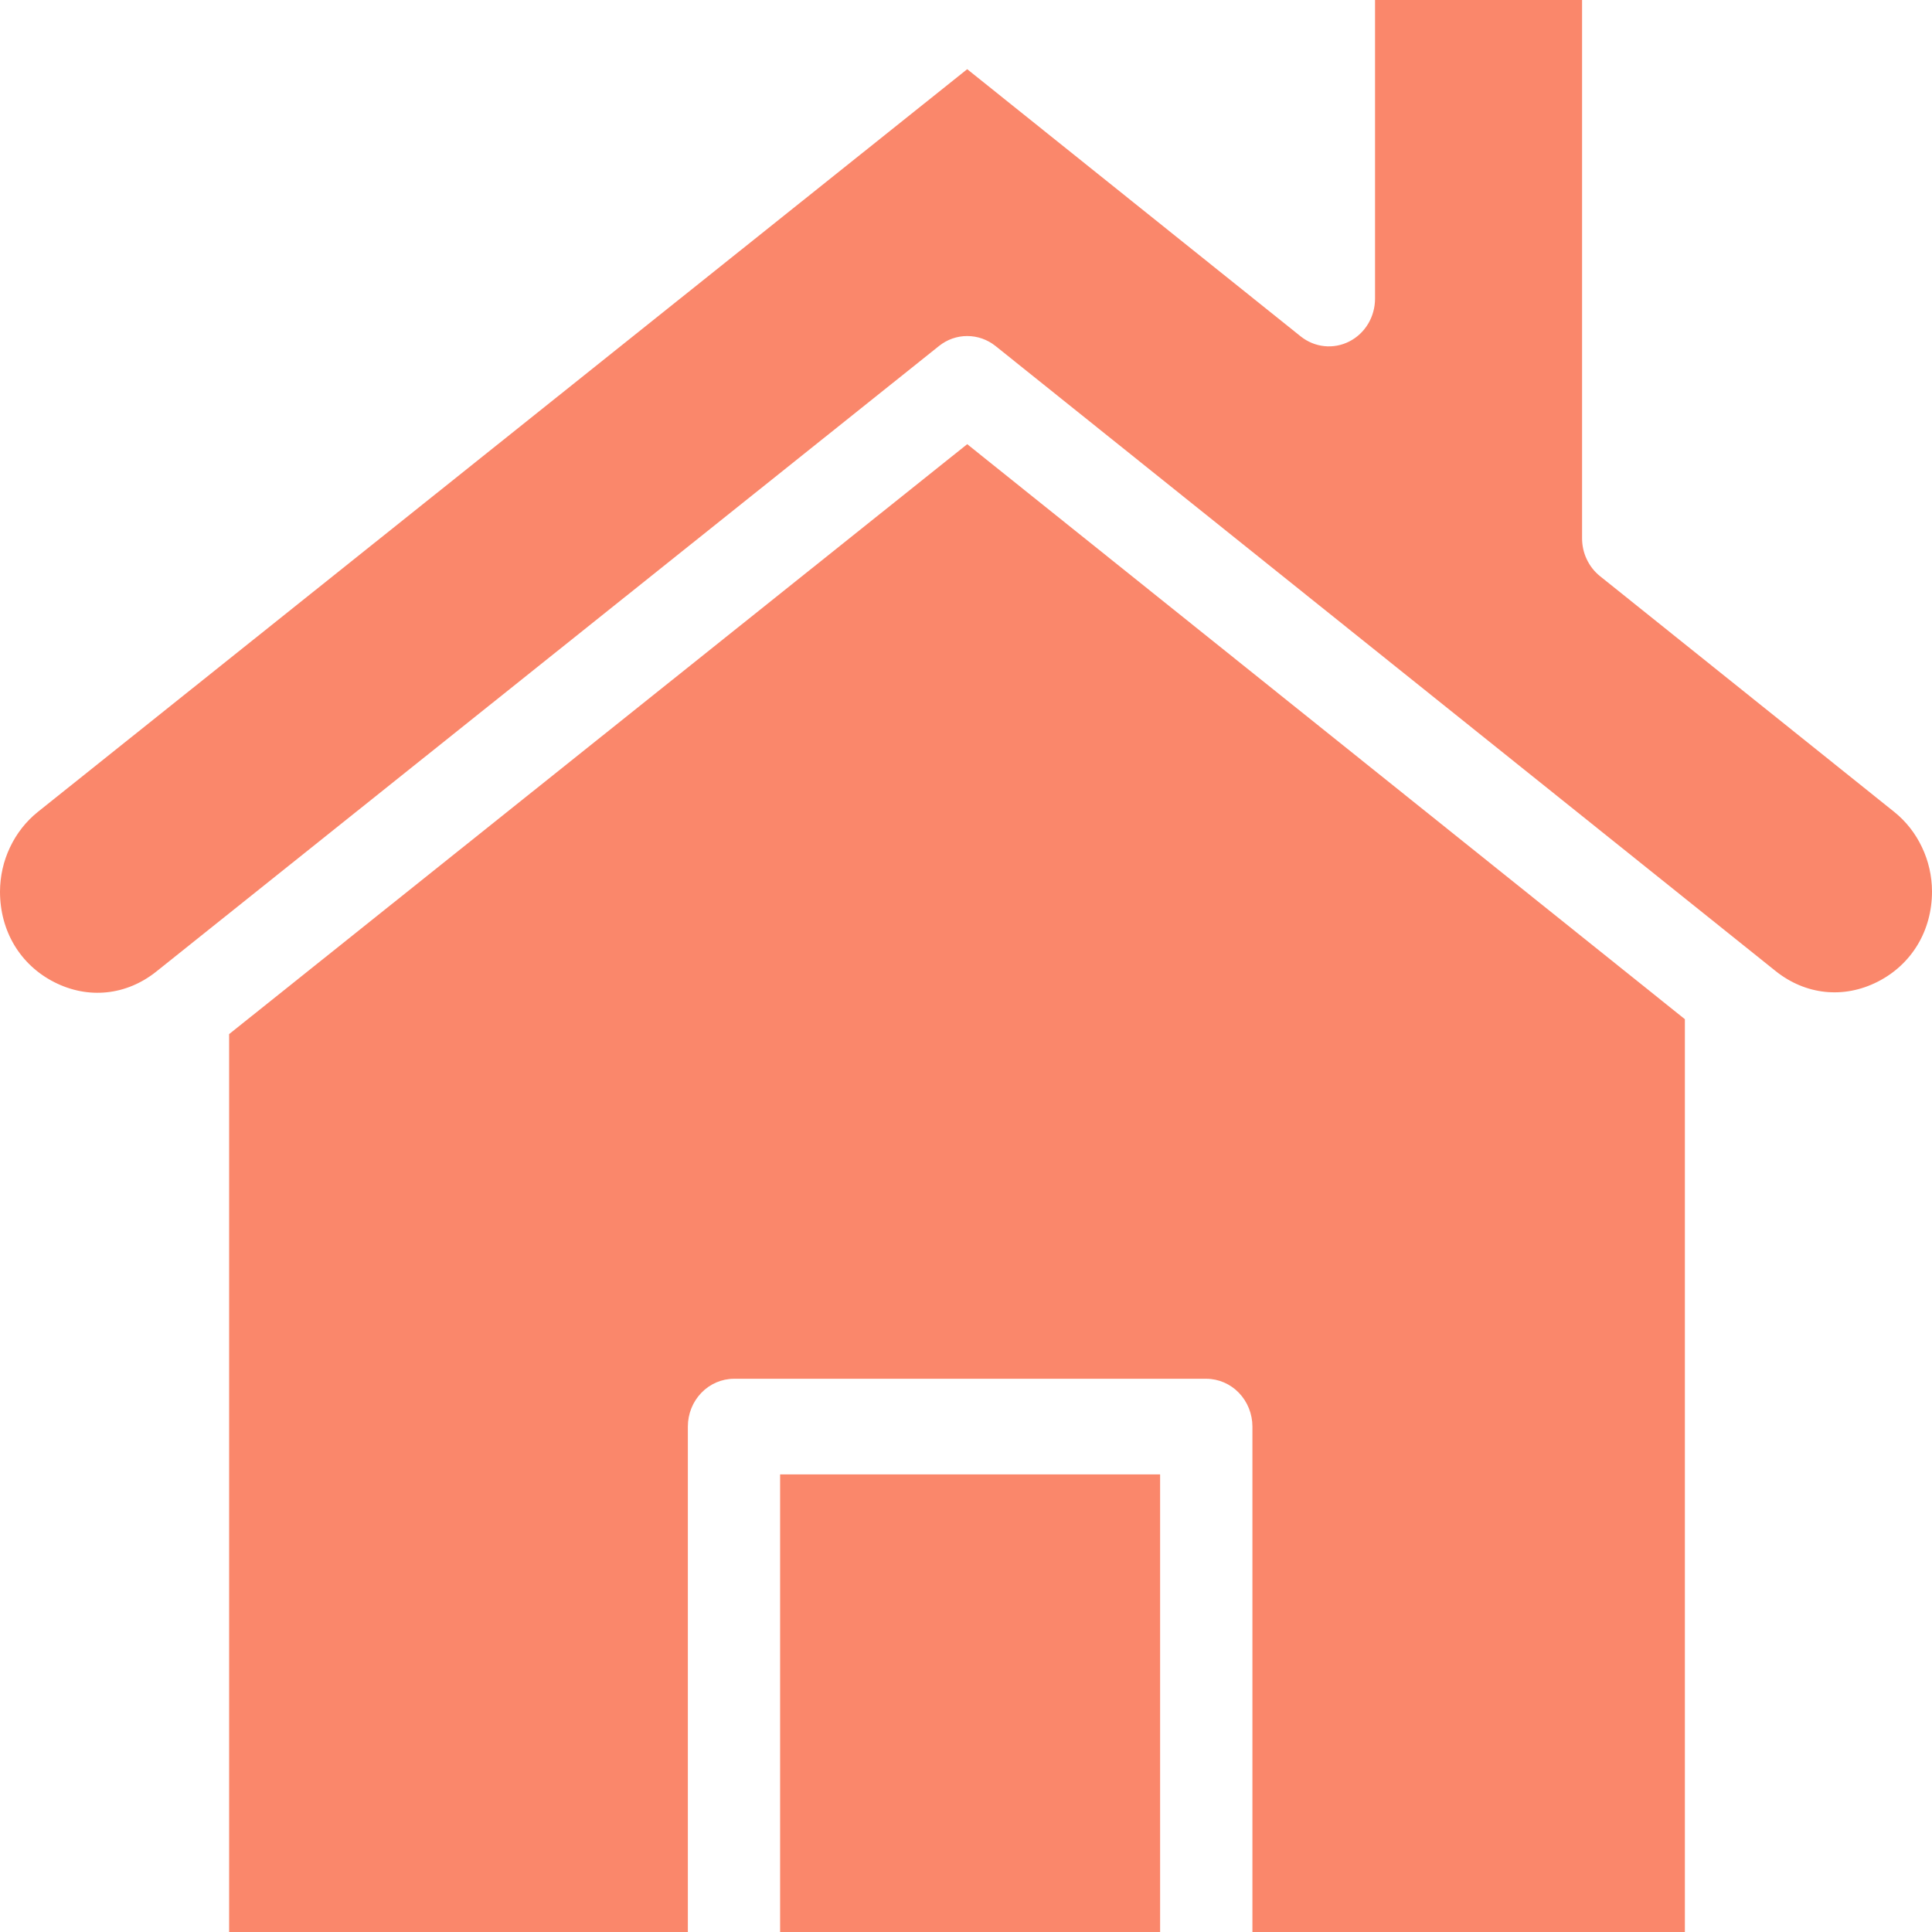 <?xml version="1.0" encoding="UTF-8"?> <svg xmlns="http://www.w3.org/2000/svg" width="32" height="32" viewBox="0 0 32 32" fill="none"> <path d="M3.795 17.128V32H11.393V23.629C11.393 23.419 11.473 23.218 11.617 23.069C11.76 22.921 11.954 22.837 12.157 22.837H19.98C20.182 22.837 20.377 22.921 20.52 23.069C20.663 23.218 20.744 23.419 20.744 23.629V32H27.907V16.881L16.02 7.357L3.795 17.128Z" fill="#FA876B"></path> <path d="M12.921 24.421H19.215V32H12.921V24.421ZM31.376 13.449L26.5 9.542C26.408 9.468 26.333 9.373 26.282 9.264C26.23 9.156 26.204 9.036 26.204 8.915V0H22.775V4.946C22.775 5.094 22.735 5.239 22.66 5.364C22.584 5.49 22.476 5.591 22.348 5.656C22.22 5.721 22.076 5.748 21.934 5.733C21.792 5.718 21.657 5.662 21.544 5.572L16.02 1.146L0.625 13.449C0.431 13.605 0.274 13.805 0.166 14.034C0.057 14.262 0.001 14.513 0 14.768C0 15.423 0.336 15.981 0.898 16.267C1.461 16.554 2.093 16.488 2.589 16.092L15.554 5.73C15.688 5.623 15.852 5.565 16.022 5.566C16.191 5.566 16.355 5.624 16.489 5.731L29.409 16.083C29.905 16.48 30.537 16.547 31.101 16.26C31.664 15.974 32 15.415 32 14.765C31.999 14.511 31.943 14.261 31.834 14.033C31.726 13.804 31.57 13.605 31.376 13.449Z" fill="#FA876B"></path> </svg> 